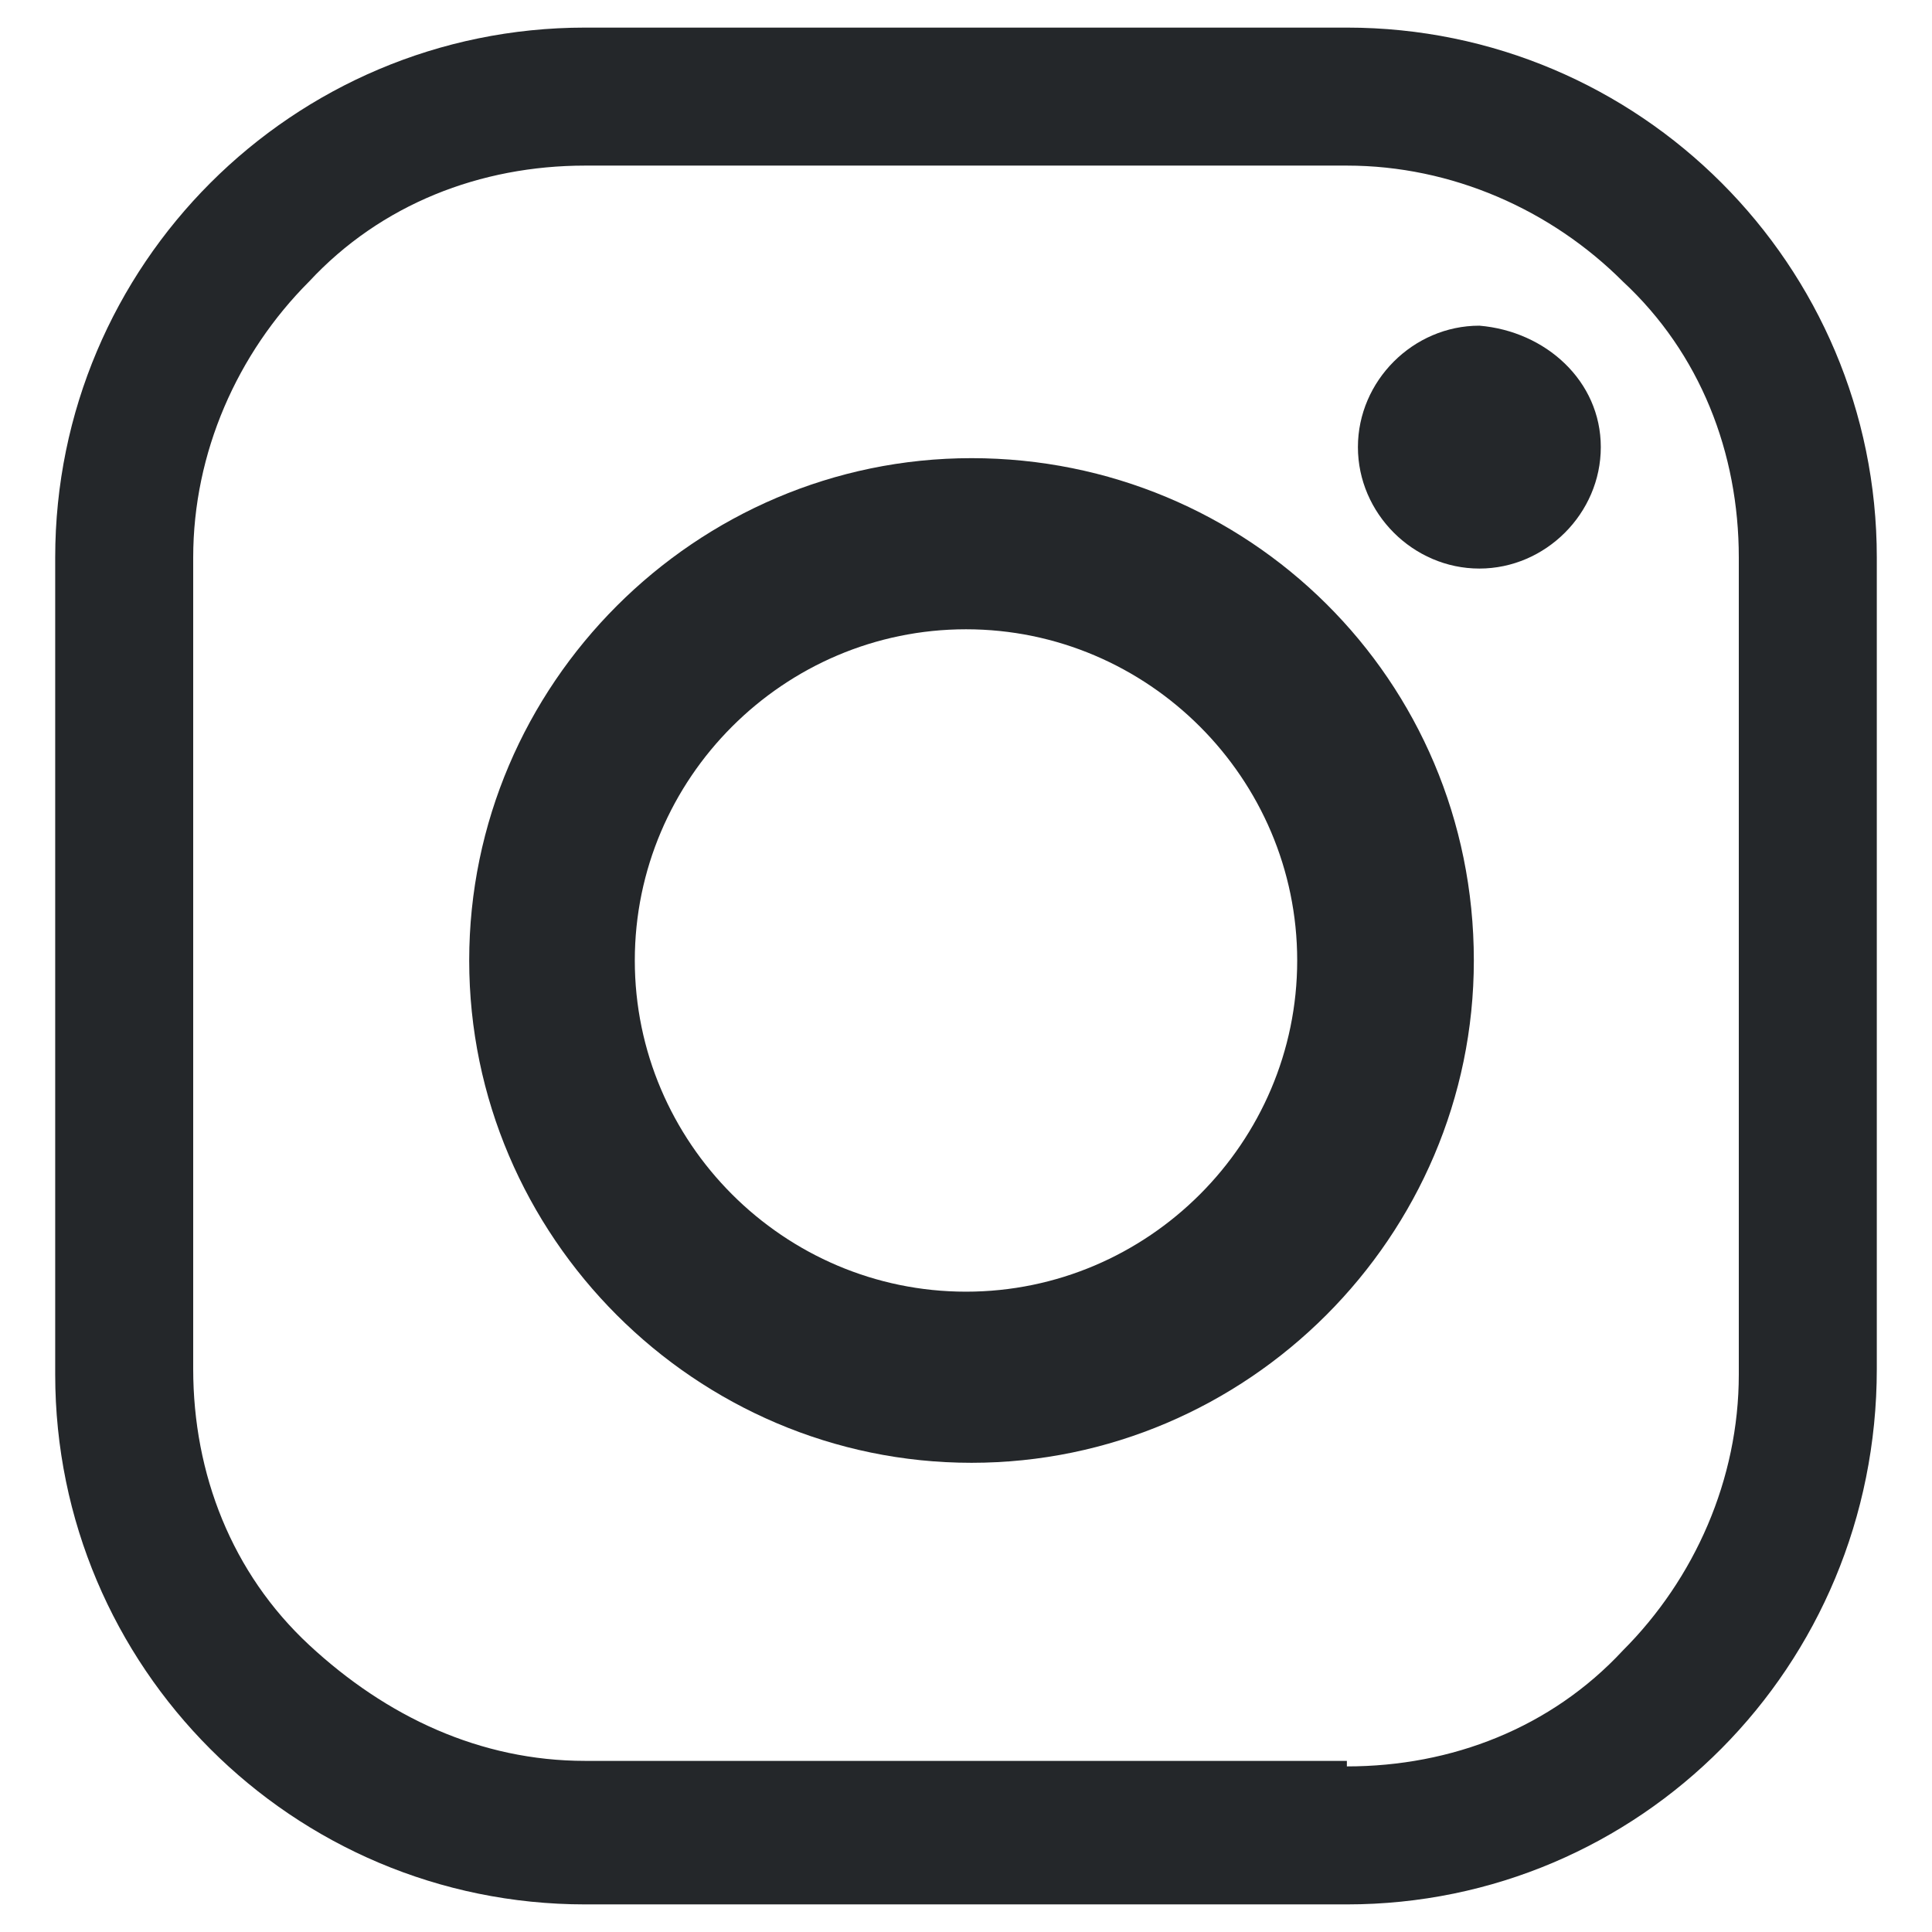 <?xml version="1.0" encoding="utf-8"?>
<!-- Generator: Adobe Illustrator 24.1.2, SVG Export Plug-In . SVG Version: 6.00 Build 0)  -->
<svg version="1.1" xmlns="http://www.w3.org/2000/svg" xmlns:xlink="http://www.w3.org/1999/xlink" x="0px" y="0px"
	 viewBox="0 0 35 35" style="enable-background:new 0 0 35 35;" xml:space="preserve">
<style type="text/css">
	.st0{display:none;}
	.st1{opacity:0.9;fill:url(#SVGID_1_);}
	.st2{opacity:0.15;}
	.st3{opacity:0.3;}
	.st4{fill:none;}
	.st5{fill:#73B5C1;}
	.st6{opacity:0.25;}
	.st7{fill:#666633;}
	.st8{opacity:4.000000e-02;}
	.st9{fill:url(#SVGID_4_);}
	.st10{fill:url(#SVGID_5_);}
	.st11{fill:url(#SVGID_6_);}
	.st12{opacity:0.2;}
	.st13{fill:#FFFFFF;}
	.st14{fill:#006666;}
	.st15{fill:#838383;}
	.st16{fill:#A49680;}
	.st17{fill:url(#SVGID_7_);}
	.st18{opacity:0.1;}
	.st19{fill:url(#SVGID_8_);}
	.st20{fill:#333333;}
	.st21{fill:none;stroke:#333333;stroke-width:11.388;stroke-miterlimit:10;}
	.st22{fill:url(#SVGID_11_);}
	.st23{opacity:0.7;fill:url(#SVGID_14_);}
	.st24{opacity:0.7;fill:url(#SVGID_17_);}
	.st25{opacity:0.7;fill:url(#SVGID_20_);}
	.st26{opacity:0.7;fill:url(#SVGID_23_);}
	.st27{fill:none;stroke:#AB9080;stroke-miterlimit:10;}
	.st28{opacity:0.4;}
	.st29{opacity:0.7;fill:url(#SVGID_24_);}
	.st30{opacity:0.7;fill:url(#SVGID_27_);}
	.st31{opacity:0.7;fill:url(#SVGID_28_);}
	.st32{fill:url(#SVGID_29_);}
	.st33{opacity:0.9;fill:url(#SVGID_30_);}
	.st34{opacity:0.7;fill:url(#SVGID_31_);}
	.st35{opacity:0.7;fill:url(#SVGID_32_);}
	.st36{opacity:0.7;fill:url(#SVGID_33_);}
	.st37{opacity:0.7;fill:url(#SVGID_34_);}
	.st38{fill:#444851;}
	.st39{fill:url(#SVGID_35_);}
	.st40{fill:url(#SVGID_40_);}
	.st41{fill:url(#SVGID_41_);}
	.st42{fill:url(#SVGID_42_);}
	.st43{fill:none;stroke:url(#SVGID_49_);stroke-width:7;stroke-miterlimit:10;}
	.st44{fill:none;stroke:url(#SVGID_56_);stroke-width:7;stroke-miterlimit:10;}
	.st45{fill:none;stroke:#00657E;stroke-width:7;stroke-miterlimit:10;}
	.st46{fill:none;stroke:url(#SVGID_57_);stroke-width:7;stroke-miterlimit:10;}
	.st47{fill:none;stroke:url(#SVGID_64_);stroke-width:7;stroke-miterlimit:10;}
	.st48{fill:none;stroke:url(#SVGID_77_);stroke-width:7;stroke-miterlimit:10;}
	.st49{fill:none;stroke:#333333;stroke-width:4;stroke-linecap:round;stroke-miterlimit:10;}
	.st50{opacity:0.5;fill:none;stroke:#333333;stroke-width:2;stroke-miterlimit:10;}
	.st51{fill:none;stroke:#333333;stroke-width:2;stroke-miterlimit:10;}
	.st52{fill:#B63366;}
	.st53{fill:none;stroke:url(#SVGID_90_);stroke-width:6;stroke-miterlimit:10;}
	.st54{fill:none;stroke:#00657E;stroke-width:6;stroke-miterlimit:10;}
	.st55{fill:none;stroke:url(#SVGID_91_);stroke-width:6;stroke-miterlimit:10;}
	.st56{fill:none;stroke:url(#SVGID_92_);stroke-width:7;stroke-miterlimit:10;}
	.st57{fill:none;stroke:url(#SVGID_93_);stroke-width:7;stroke-miterlimit:10;}
	.st58{fill:none;stroke:url(#SVGID_94_);stroke-width:7;stroke-miterlimit:10;}
	.st59{fill:none;stroke:url(#SVGID_95_);stroke-width:7;stroke-miterlimit:10;}
	.st60{opacity:0.69;}
	.st61{fill:none;stroke:url(#SVGID_97_);stroke-width:7;stroke-miterlimit:10;}
	.st62{clip-path:url(#SVGID_99_);}
	.st63{fill:none;stroke:url(#SVGID_101_);stroke-width:7;stroke-miterlimit:10;}
	.st64{fill:none;stroke:url(#SVGID_102_);stroke-width:7;stroke-miterlimit:10;}
	.st65{fill:#00657E;}
	.st66{fill:none;stroke:#00657E;stroke-width:2;stroke-miterlimit:10;}
	.st67{fill:none;stroke:url(#SVGID_103_);stroke-width:7;stroke-miterlimit:10;}
	.st68{fill:none;stroke:url(#SVGID_104_);stroke-width:6;stroke-miterlimit:10;}
	.st69{fill:none;stroke:url(#SVGID_105_);stroke-width:6.076;stroke-miterlimit:10;}
	.st70{fill:none;stroke:url(#SVGID_106_);stroke-width:7;stroke-miterlimit:10;}
	.st71{fill:none;stroke:url(#SVGID_107_);stroke-width:6.033;stroke-miterlimit:10;}
	.st72{fill:none;stroke:url(#SVGID_108_);stroke-width:7;stroke-miterlimit:10;}
	.st73{fill:none;stroke:url(#SVGID_109_);stroke-width:6.176;stroke-miterlimit:10;}
	.st74{fill:#D0CBC1;}
	.st75{fill:none;stroke:url(#SVGID_110_);stroke-width:6;stroke-miterlimit:10;}
	.st76{fill:none;stroke:url(#SVGID_111_);stroke-width:6;stroke-miterlimit:10;}
	.st77{fill:none;stroke:#336633;stroke-width:6;stroke-miterlimit:10;}
	.st78{fill:none;stroke:url(#SVGID_112_);stroke-width:6;stroke-miterlimit:10;}
	.st79{opacity:0.96;}
	.st80{fill:url(#SVGID_151_);}
	.st81{fill:url(#SVGID_152_);}
	.st82{fill:url(#SVGID_153_);}
	.st83{fill:url(#SVGID_154_);}
	.st84{fill:none;stroke:url(#SVGID_155_);stroke-width:7;stroke-linecap:round;stroke-miterlimit:10;}
	.st85{fill:none;stroke:url(#SVGID_156_);stroke-width:7;stroke-linecap:round;stroke-miterlimit:10;}
	.st86{fill:none;stroke:url(#SVGID_157_);stroke-width:7;stroke-linecap:round;stroke-miterlimit:10;}
	.st87{fill:#FF0974;}
	.st88{fill:#006683;}
	.st89{fill:#336633;}
	.st90{fill:url(#SVGID_158_);}
	.st91{fill:none;stroke:#B63366;stroke-width:2;stroke-miterlimit:10;}
	.st92{opacity:0.8;fill:#FFFFFF;stroke:#B63366;stroke-width:2;stroke-miterlimit:10;}
	.st93{fill:url(#SVGID_159_);}
	.st94{fill:none;stroke:#333333;stroke-width:11.279;stroke-miterlimit:10;}
	.st95{fill:none;stroke:#333333;stroke-width:13.479;stroke-miterlimit:10;}
	.st96{fill:none;stroke:#FFFFFF;stroke-width:17.408;stroke-miterlimit:10;}
	.st97{fill:none;stroke:#333333;stroke-width:9.331;stroke-miterlimit:10;}
	.st98{fill:none;stroke:#333333;stroke-width:4.935;stroke-miterlimit:10;}
	.st99{fill:url(#SVGID_160_);}
	.st100{fill:none;stroke:#333333;stroke-width:50.906;stroke-miterlimit:10;}
	.st101{fill:url(#SVGID_161_);}
	.st102{fill:url(#SVGID_162_);}
	.st103{fill:url(#SVGID_163_);}
	.st104{fill:url(#SVGID_164_);}
	.st105{fill:none;stroke:url(#SVGID_165_);stroke-width:7;stroke-linecap:round;stroke-miterlimit:10;}
	.st106{fill:none;stroke:url(#SVGID_166_);stroke-width:7;stroke-linecap:round;stroke-miterlimit:10;}
	.st107{fill:none;stroke:url(#SVGID_167_);stroke-width:7;stroke-linecap:round;stroke-miterlimit:10;}
	.st108{fill:url(#SVGID_168_);}
	.st109{fill:url(#SVGID_169_);}
	.st110{fill:url(#SVGID_170_);}
	.st111{fill:url(#SVGID_171_);}
	.st112{fill:#A39382;}
	.st113{fill:url(#SVGID_172_);}
	.st114{fill:url(#SVGID_173_);}
	.st115{fill:url(#SVGID_174_);}
	.st116{fill:#FFFFFF;stroke:#B63366;stroke-width:2;stroke-miterlimit:10;}
	.st117{fill:url(#SVGID_175_);stroke:#B63366;stroke-width:1.526;stroke-miterlimit:10;}
	.st118{fill:#FFFFFF;stroke:#B63366;stroke-width:1.526;stroke-miterlimit:10;}
	.st119{fill:#FFFFFF;stroke:#FFFFFF;stroke-width:3.952;stroke-linecap:round;stroke-miterlimit:10;}
	.st120{fill:#FFFFFF;stroke:#FFFFFF;stroke-width:4;stroke-linecap:round;stroke-miterlimit:10;}
	.st121{fill:#FFFFFF;stroke:#FFFFFF;stroke-width:3.91;stroke-linecap:round;stroke-miterlimit:10;}
	.st122{fill:#FFFFFF;stroke:#FFFFFF;stroke-width:2;stroke-miterlimit:10;}
	.st123{fill:#3C3C3B;}
	.st124{fill:#24272A;}
	.st125{fill:#FFFFFF;stroke:#DC97AE;stroke-width:1.526;stroke-miterlimit:10;}
	.st126{opacity:0.95;fill:#FFFFFF;}
	.st127{display:inline;fill:none;stroke:#80005D;stroke-width:0.582;stroke-miterlimit:10;}
	.st128{display:inline;fill:none;stroke:#80005D;stroke-width:0.53;stroke-miterlimit:10;}
	.st129{display:inline;fill:none;stroke:#80005D;stroke-width:0.463;stroke-miterlimit:10;}
	.st130{display:inline;fill:none;stroke:#80005D;stroke-width:0.5;stroke-miterlimit:10;}
	.st131{display:inline;fill:none;stroke:#00FFFF;stroke-width:0.5;stroke-miterlimit:10;}
	.st132{display:inline;}
	.st133{display:inline;fill:none;stroke:#00FFFF;stroke-width:0.58;stroke-miterlimit:10;}
	.st134{fill:none;stroke:#00FFFF;stroke-width:0.5;stroke-miterlimit:10;}
	.st135{fill:none;stroke:#80005D;stroke-width:0.5;stroke-miterlimit:10;}
	.st136{display:inline;fill:none;stroke:#80005D;stroke-width:1.027;stroke-miterlimit:10;}
</style>
<g id="Guides" class="st0">
</g>
<g id="Background">
</g>
<g id="bgr_Jan">
	<g class="st12">
		<defs>
			
				<rect id="SVGID_9_" x="795.5" y="-672.8" transform="matrix(-1.836970e-16 1 -1 -1.836970e-16 1415.474 -711.516)" class="st12" width="536" height="2049.6"/>
		</defs>
		<clipPath id="SVGID_1_">
			<use xlink:href="#SVGID_9_"  style="overflow:visible;"/>
		</clipPath>
	</g>
</g>
<g id="Elements">
</g>
<g id="slike">
</g>
<g id="Text">
	<g>
		<g>
			<g>
				<path class="st124" d="M24.4,34.5H10.6c-5.3,0-9.6-4.3-9.6-9.6V10.1c0-5.3,4.3-9.6,9.6-9.6h13.8c5.3,0,9.6,4.3,9.6,9.6v14.7
					C34,30.2,29.7,34.5,24.4,34.5z M24.4,32c1.9,0,3.7-0.7,5-2.1c1.3-1.3,2.1-3.1,2.1-5V10.1c0-1.9-0.7-3.7-2.1-5
					c-1.3-1.3-3.1-2.1-5-2.1H10.6c-1.9,0-3.7,0.7-5,2.1c-1.3,1.3-2.1,3.1-2.1,5v14.7c0,1.9,0.7,3.7,2.1,5s3.1,2.1,5,2.1H24.4z"/>
				<path class="st124" d="M26.7,17.4c0,5-4.1,9.1-9.1,9.1c-5,0-9.1-4.1-9.1-9.1s4.1-9.1,9.1-9.1C22.6,8.3,26.7,12.3,26.7,17.4z
					 M17.5,11.4c-3.3,0-6,2.7-6,6s2.7,6,6,6c3.3,0,6-2.7,6-6S20.8,11.4,17.5,11.4z"/>
				<path class="st124" d="M29,8.1c0,1.2-1,2.2-2.2,2.2c-1.2,0-2.2-1-2.2-2.2c0-1.2,1-2.2,2.2-2.2C28,6,29,6.9,29,8.1z"/>
			</g>
		</g>
	</g>
</g>
<g id="izobrazevanja-trenutno_ni">
</g>
<g id="px_guides" class="st0">
</g>
</svg>
